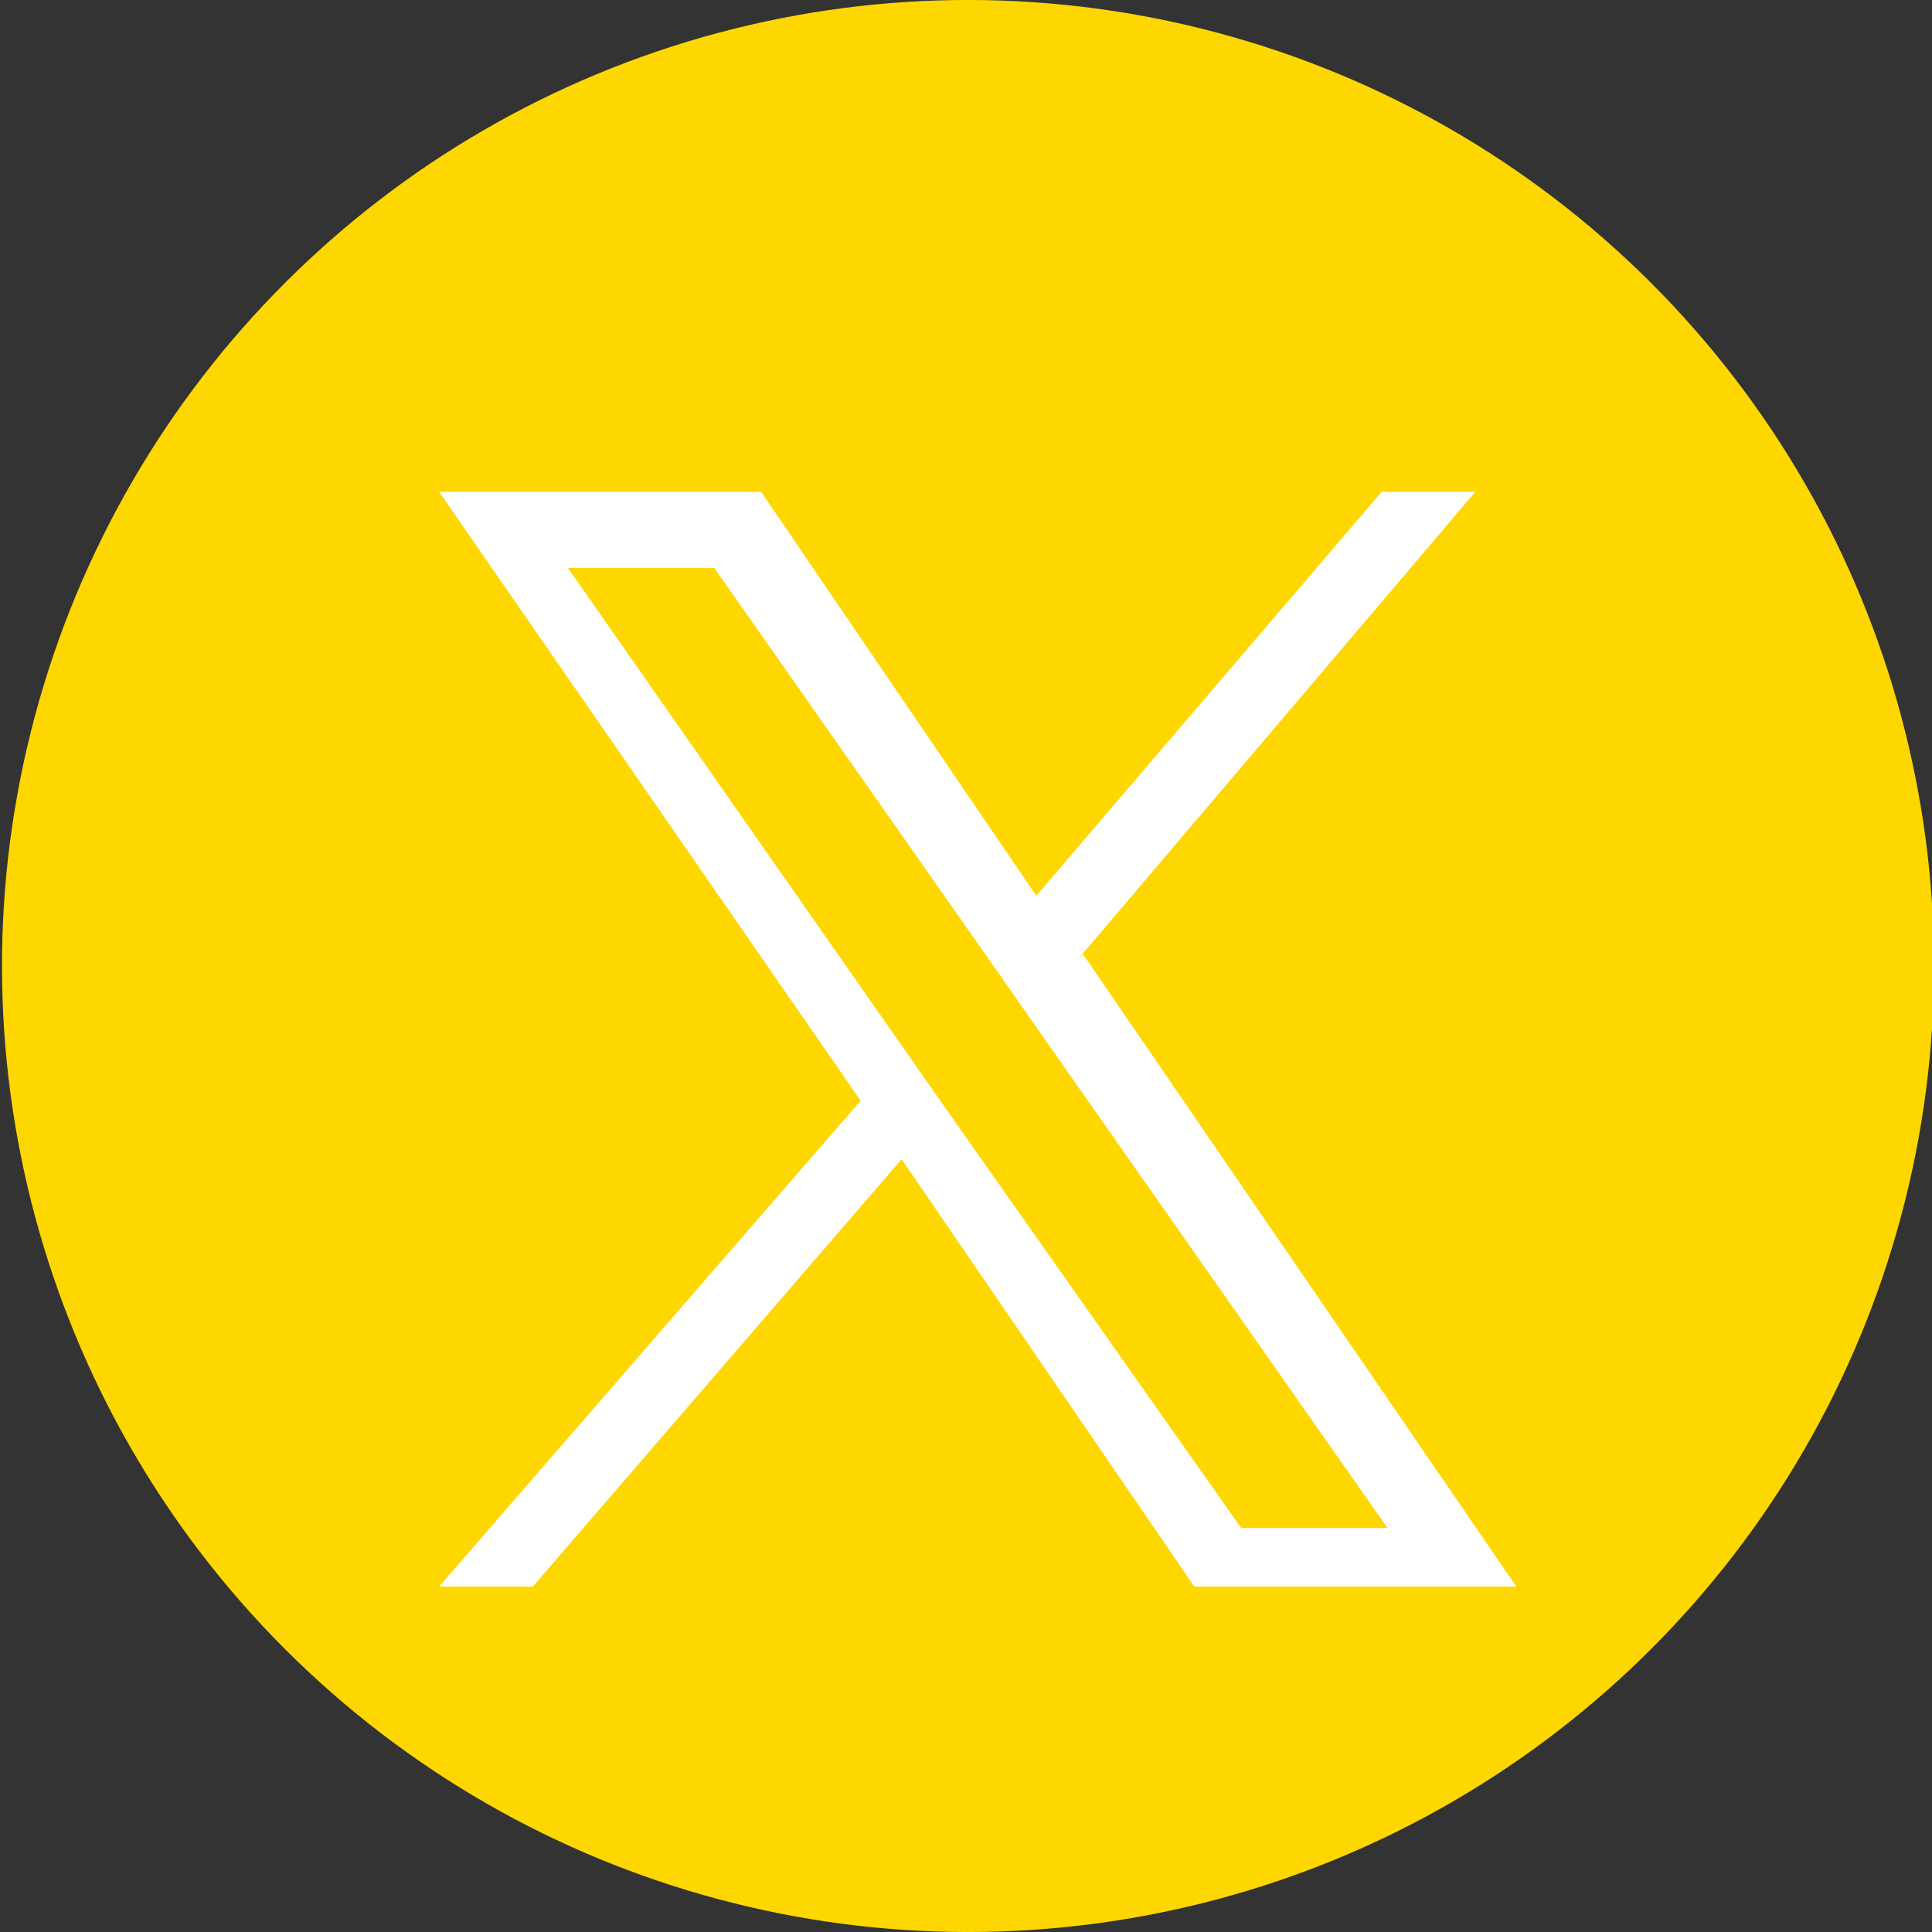 <?xml version="1.0" encoding="UTF-8"?>
<svg id="_レイヤー_1" data-name="レイヤー 1" xmlns="http://www.w3.org/2000/svg" version="1.1" viewBox="0 0 33 33">
  <rect x="0" y="0" width="33" height="33" fill="#333333" stroke="none"/>
  <defs>
    <style>
      .cls-1 {
        fill: gold;
      }

      .cls-1, .cls-2 {
        stroke-width: 0px;
      }

      .cls-2 {
        fill: #fff;
      }
    </style>
  </defs>
  <circle class="cls-1" cx="16.5" cy="16.5" r="16.5" transform="translate(-6.8 16.5) rotate(-45)"/>
  <path class="cls-2" d="M18.4,16.4l6.8-8h-1.6s-5.9,6.9-5.9,6.9l-4.7-6.9h-5.5s7.2,10.4,7.2,10.4l-7.2,8.3h1.6s6.3-7.3,6.3-7.3l5,7.3h5.5s-7.4-10.8-7.4-10.8h0ZM16.2,19l-.7-1-5.8-8.3h2.5s4.7,6.7,4.7,6.7l.7,1,6.1,8.7h-2.5s-5-7.1-5-7.1h0Z"/>
</svg>